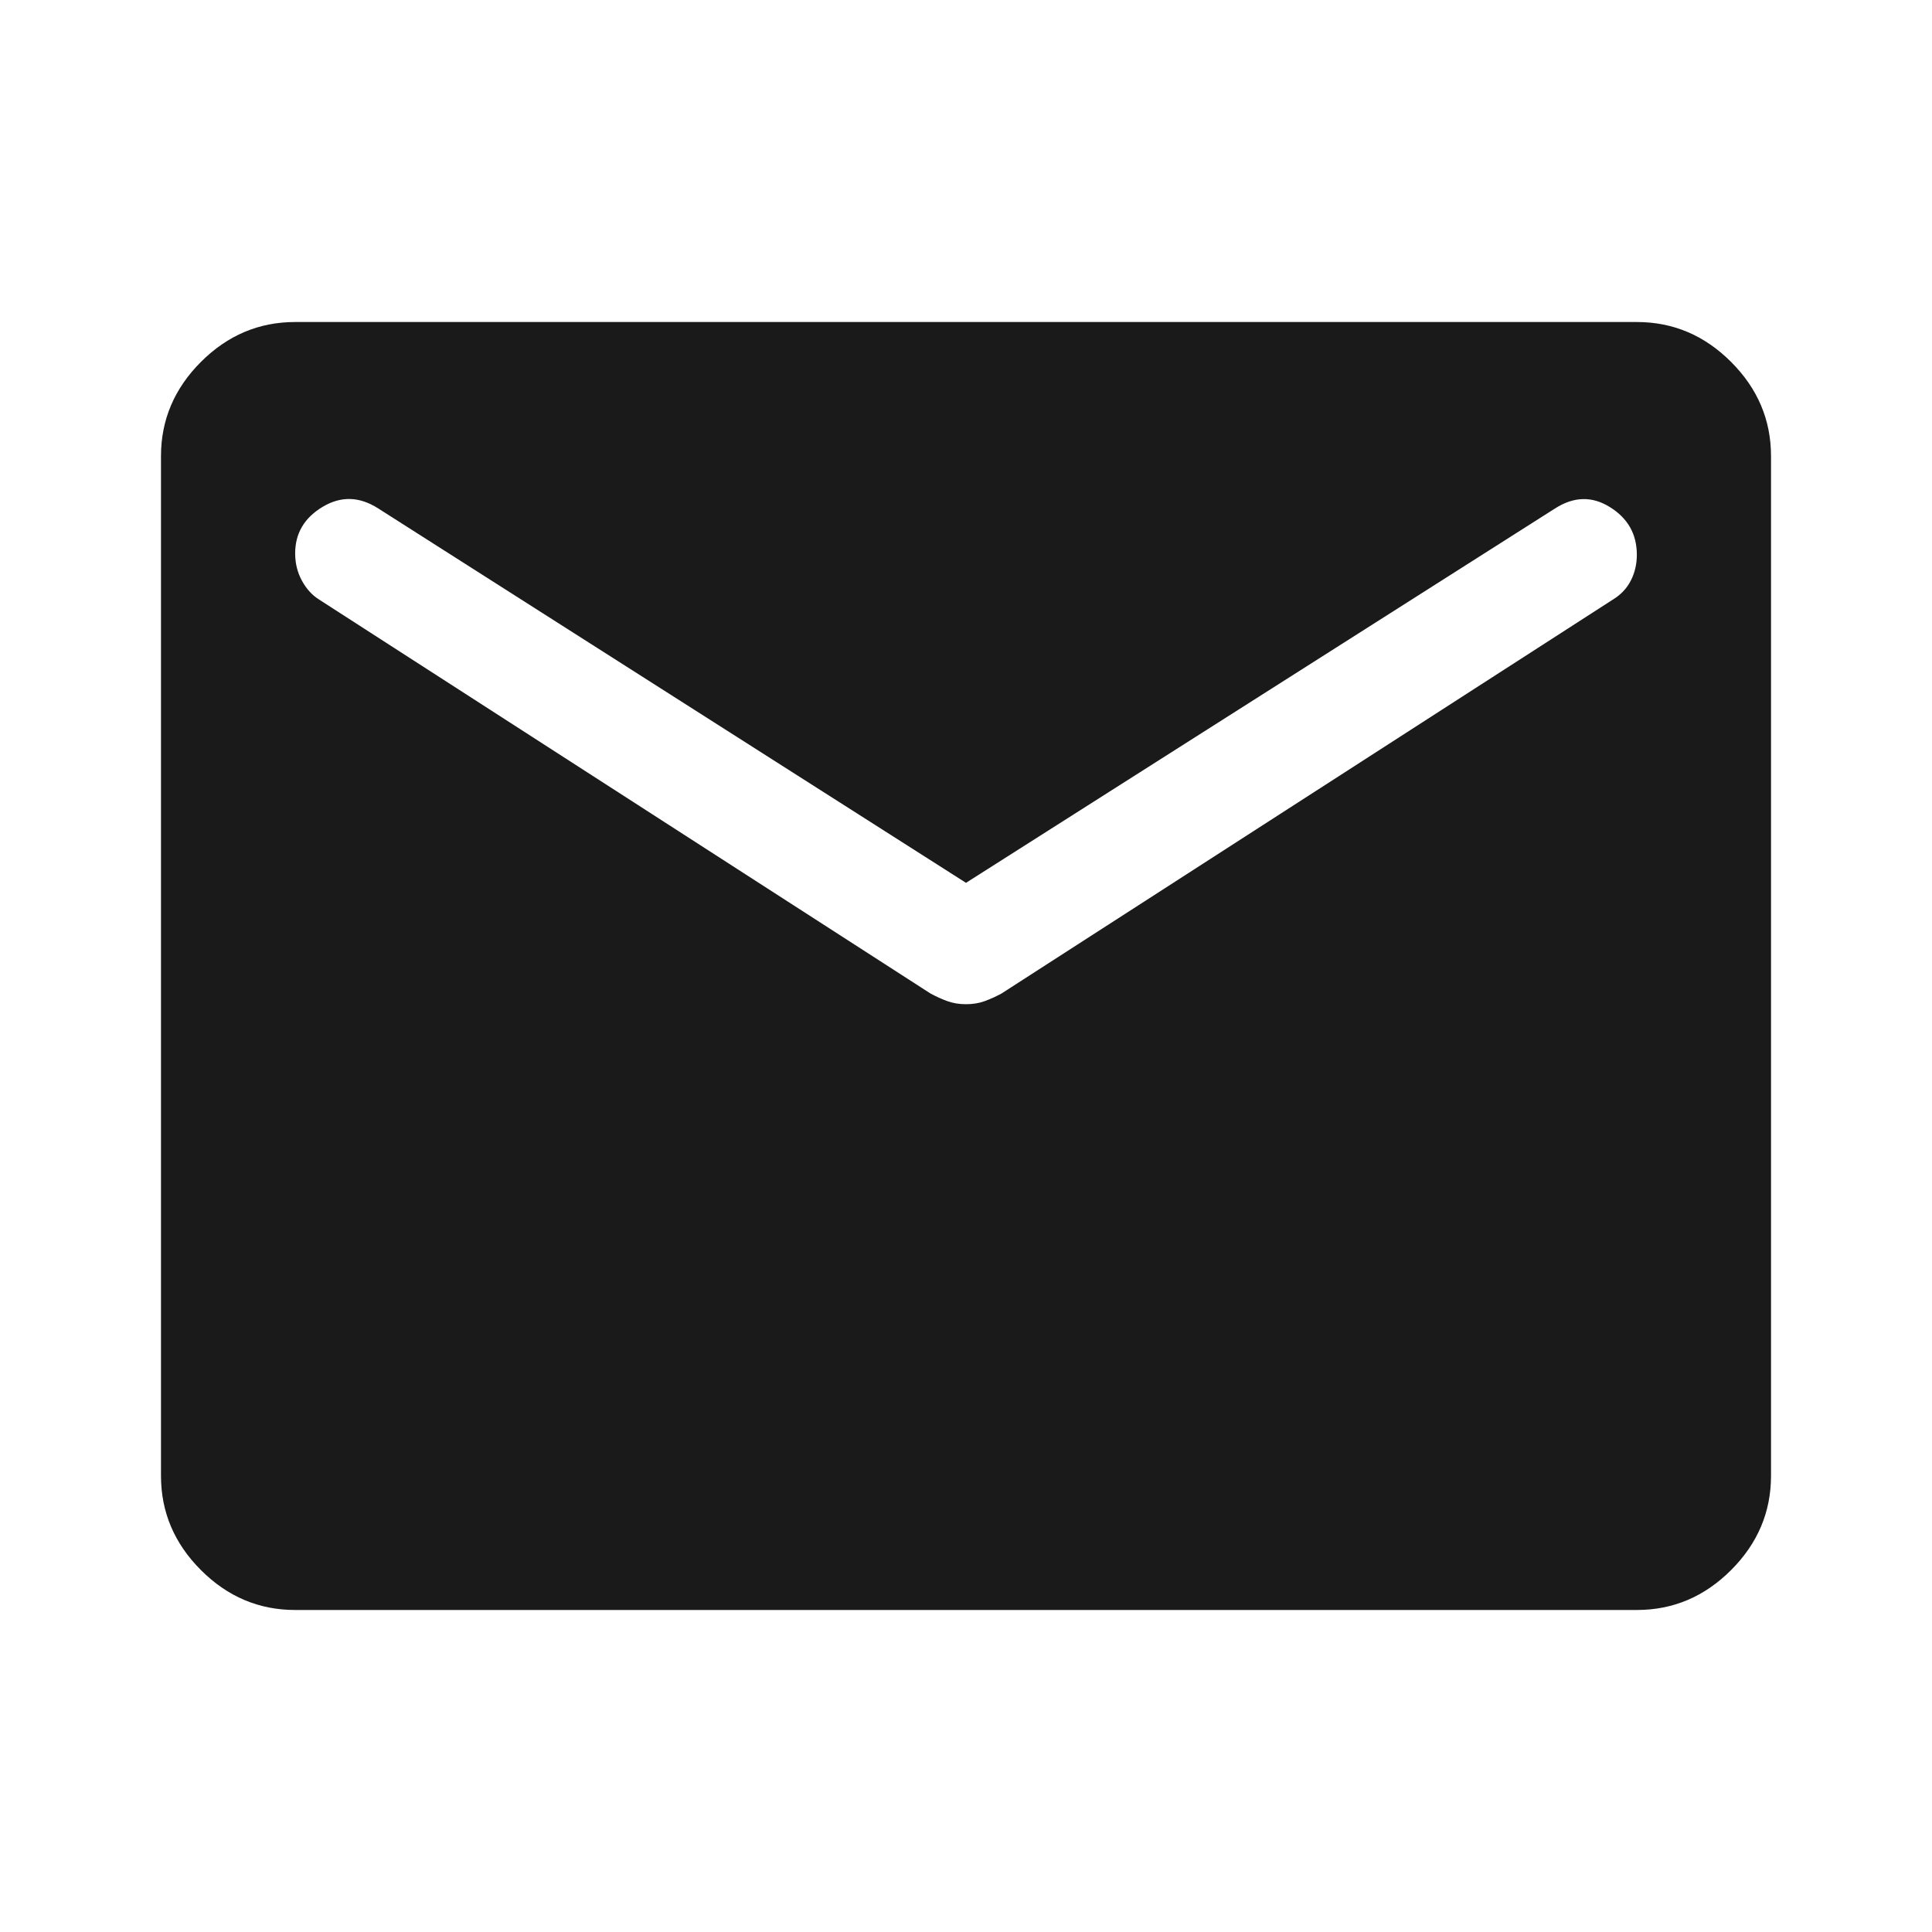 <?xml version="1.0" encoding="UTF-8"?> <svg xmlns="http://www.w3.org/2000/svg" width="40" height="40" viewBox="0 0 40 40" fill="none"><path d="M6.111 33.333C5.361 33.333 4.711 33.058 4.16 32.507C3.609 31.956 3.333 31.305 3.333 30.555V9.444C3.333 8.694 3.609 8.044 4.16 7.493C4.711 6.942 5.361 6.667 6.111 6.667H33.889C34.639 6.667 35.289 6.942 35.84 7.493C36.391 8.044 36.667 8.694 36.667 9.444V30.555C36.667 31.305 36.391 31.956 35.84 32.507C35.289 33.058 34.639 33.333 33.889 33.333H6.111ZM20 20.791C20.139 20.791 20.266 20.771 20.382 20.729C20.498 20.687 20.616 20.634 20.736 20.569L33.389 12.416C33.556 12.315 33.681 12.183 33.764 12.021C33.847 11.859 33.889 11.68 33.889 11.486C33.889 11.06 33.704 10.731 33.333 10.5C32.963 10.268 32.583 10.278 32.194 10.528L20 18.278L7.833 10.528C7.444 10.278 7.06 10.266 6.681 10.493C6.301 10.72 6.111 11.041 6.111 11.458C6.111 11.662 6.157 11.849 6.25 12.021C6.343 12.192 6.463 12.324 6.611 12.416L19.264 20.569C19.384 20.634 19.502 20.687 19.618 20.729C19.734 20.771 19.861 20.791 20 20.791Z" fill="#1A1A1A"></path></svg> 